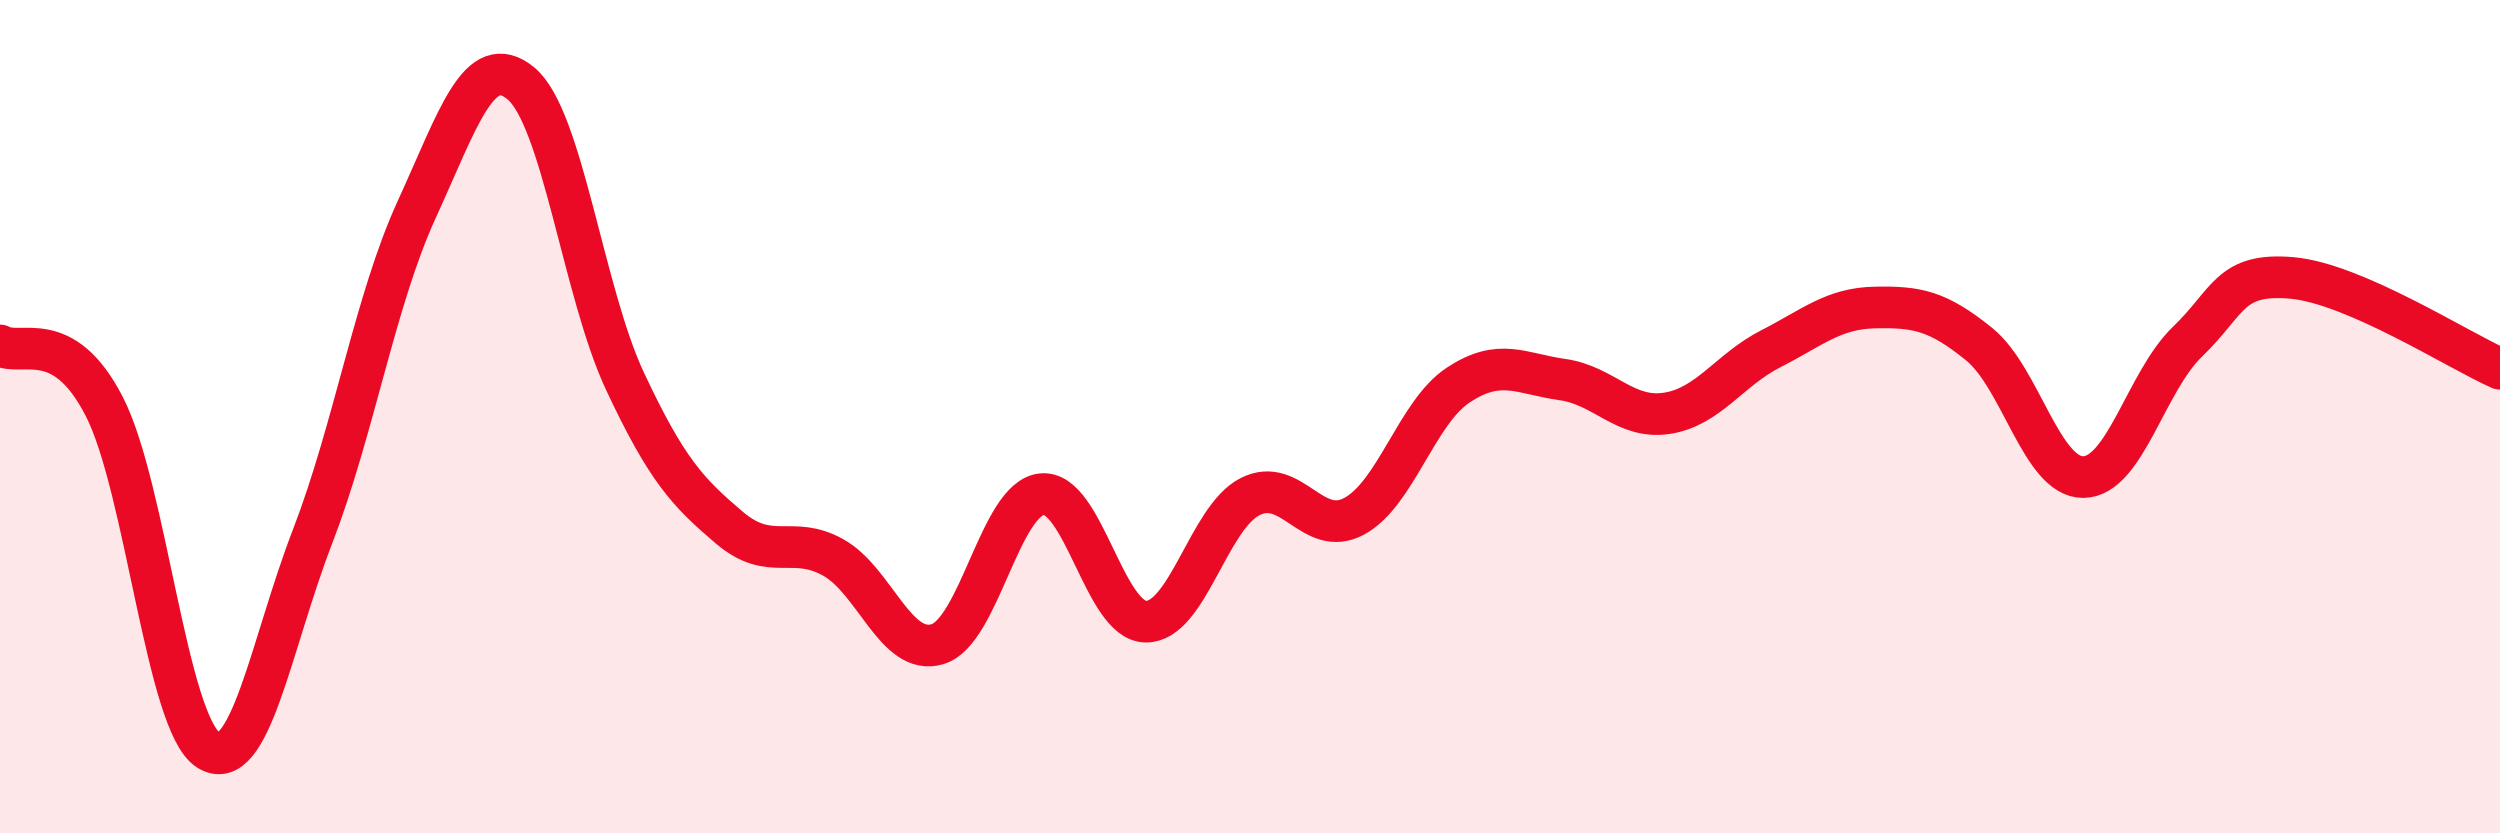 
    <svg width="60" height="20" viewBox="0 0 60 20" xmlns="http://www.w3.org/2000/svg">
      <path
        d="M 0,8.29 C 0.5,8.58 1.5,7.81 2.5,9.75 C 3.5,11.69 4,17.37 5,18 C 6,18.63 6.5,15.47 7.5,12.88 C 8.5,10.29 9,7.21 10,5.03 C 11,2.85 11.5,1.18 12.5,2 C 13.5,2.82 14,7.02 15,9.15 C 16,11.28 16.5,11.81 17.5,12.66 C 18.5,13.51 19,12.82 20,13.38 C 21,13.94 21.5,15.76 22.5,15.46 C 23.5,15.16 24,11.97 25,11.86 C 26,11.75 26.5,14.91 27.5,14.92 C 28.5,14.93 29,12.43 30,11.92 C 31,11.41 31.5,12.93 32.5,12.39 C 33.5,11.85 34,9.9 35,9.24 C 36,8.58 36.5,8.97 37.5,9.11 C 38.5,9.25 39,10.07 40,9.92 C 41,9.77 41.5,8.88 42.5,8.37 C 43.5,7.86 44,7.4 45,7.38 C 46,7.36 46.5,7.45 47.5,8.26 C 48.5,9.07 49,11.46 50,11.45 C 51,11.44 51.5,9.16 52.5,8.2 C 53.5,7.24 53.5,6.54 55,6.67 C 56.5,6.8 59,8.41 60,8.85L60 20L0 20Z"
        fill="#EB0A25"
        opacity="0.1"
        stroke-linecap="round"
        stroke-linejoin="round"
      />
      <path
        d="M 0,8.29 C 0.5,8.58 1.5,7.81 2.5,9.75 C 3.5,11.69 4,17.37 5,18 C 6,18.63 6.5,15.47 7.5,12.88 C 8.5,10.29 9,7.21 10,5.03 C 11,2.85 11.5,1.18 12.5,2 C 13.5,2.82 14,7.02 15,9.15 C 16,11.28 16.5,11.81 17.5,12.66 C 18.5,13.51 19,12.82 20,13.38 C 21,13.94 21.5,15.76 22.5,15.46 C 23.5,15.16 24,11.97 25,11.86 C 26,11.75 26.5,14.91 27.5,14.92 C 28.5,14.93 29,12.43 30,11.92 C 31,11.41 31.5,12.93 32.5,12.39 C 33.5,11.85 34,9.9 35,9.24 C 36,8.58 36.5,8.97 37.5,9.11 C 38.5,9.25 39,10.07 40,9.92 C 41,9.77 41.5,8.88 42.5,8.37 C 43.5,7.86 44,7.4 45,7.38 C 46,7.36 46.5,7.45 47.5,8.26 C 48.5,9.07 49,11.46 50,11.45 C 51,11.44 51.5,9.16 52.5,8.2 C 53.5,7.24 53.5,6.54 55,6.67 C 56.5,6.8 59,8.41 60,8.85"
        stroke="#EB0A25"
        stroke-width="1"
        fill="none"
        stroke-linecap="round"
        stroke-linejoin="round"
      />
    </svg>
  